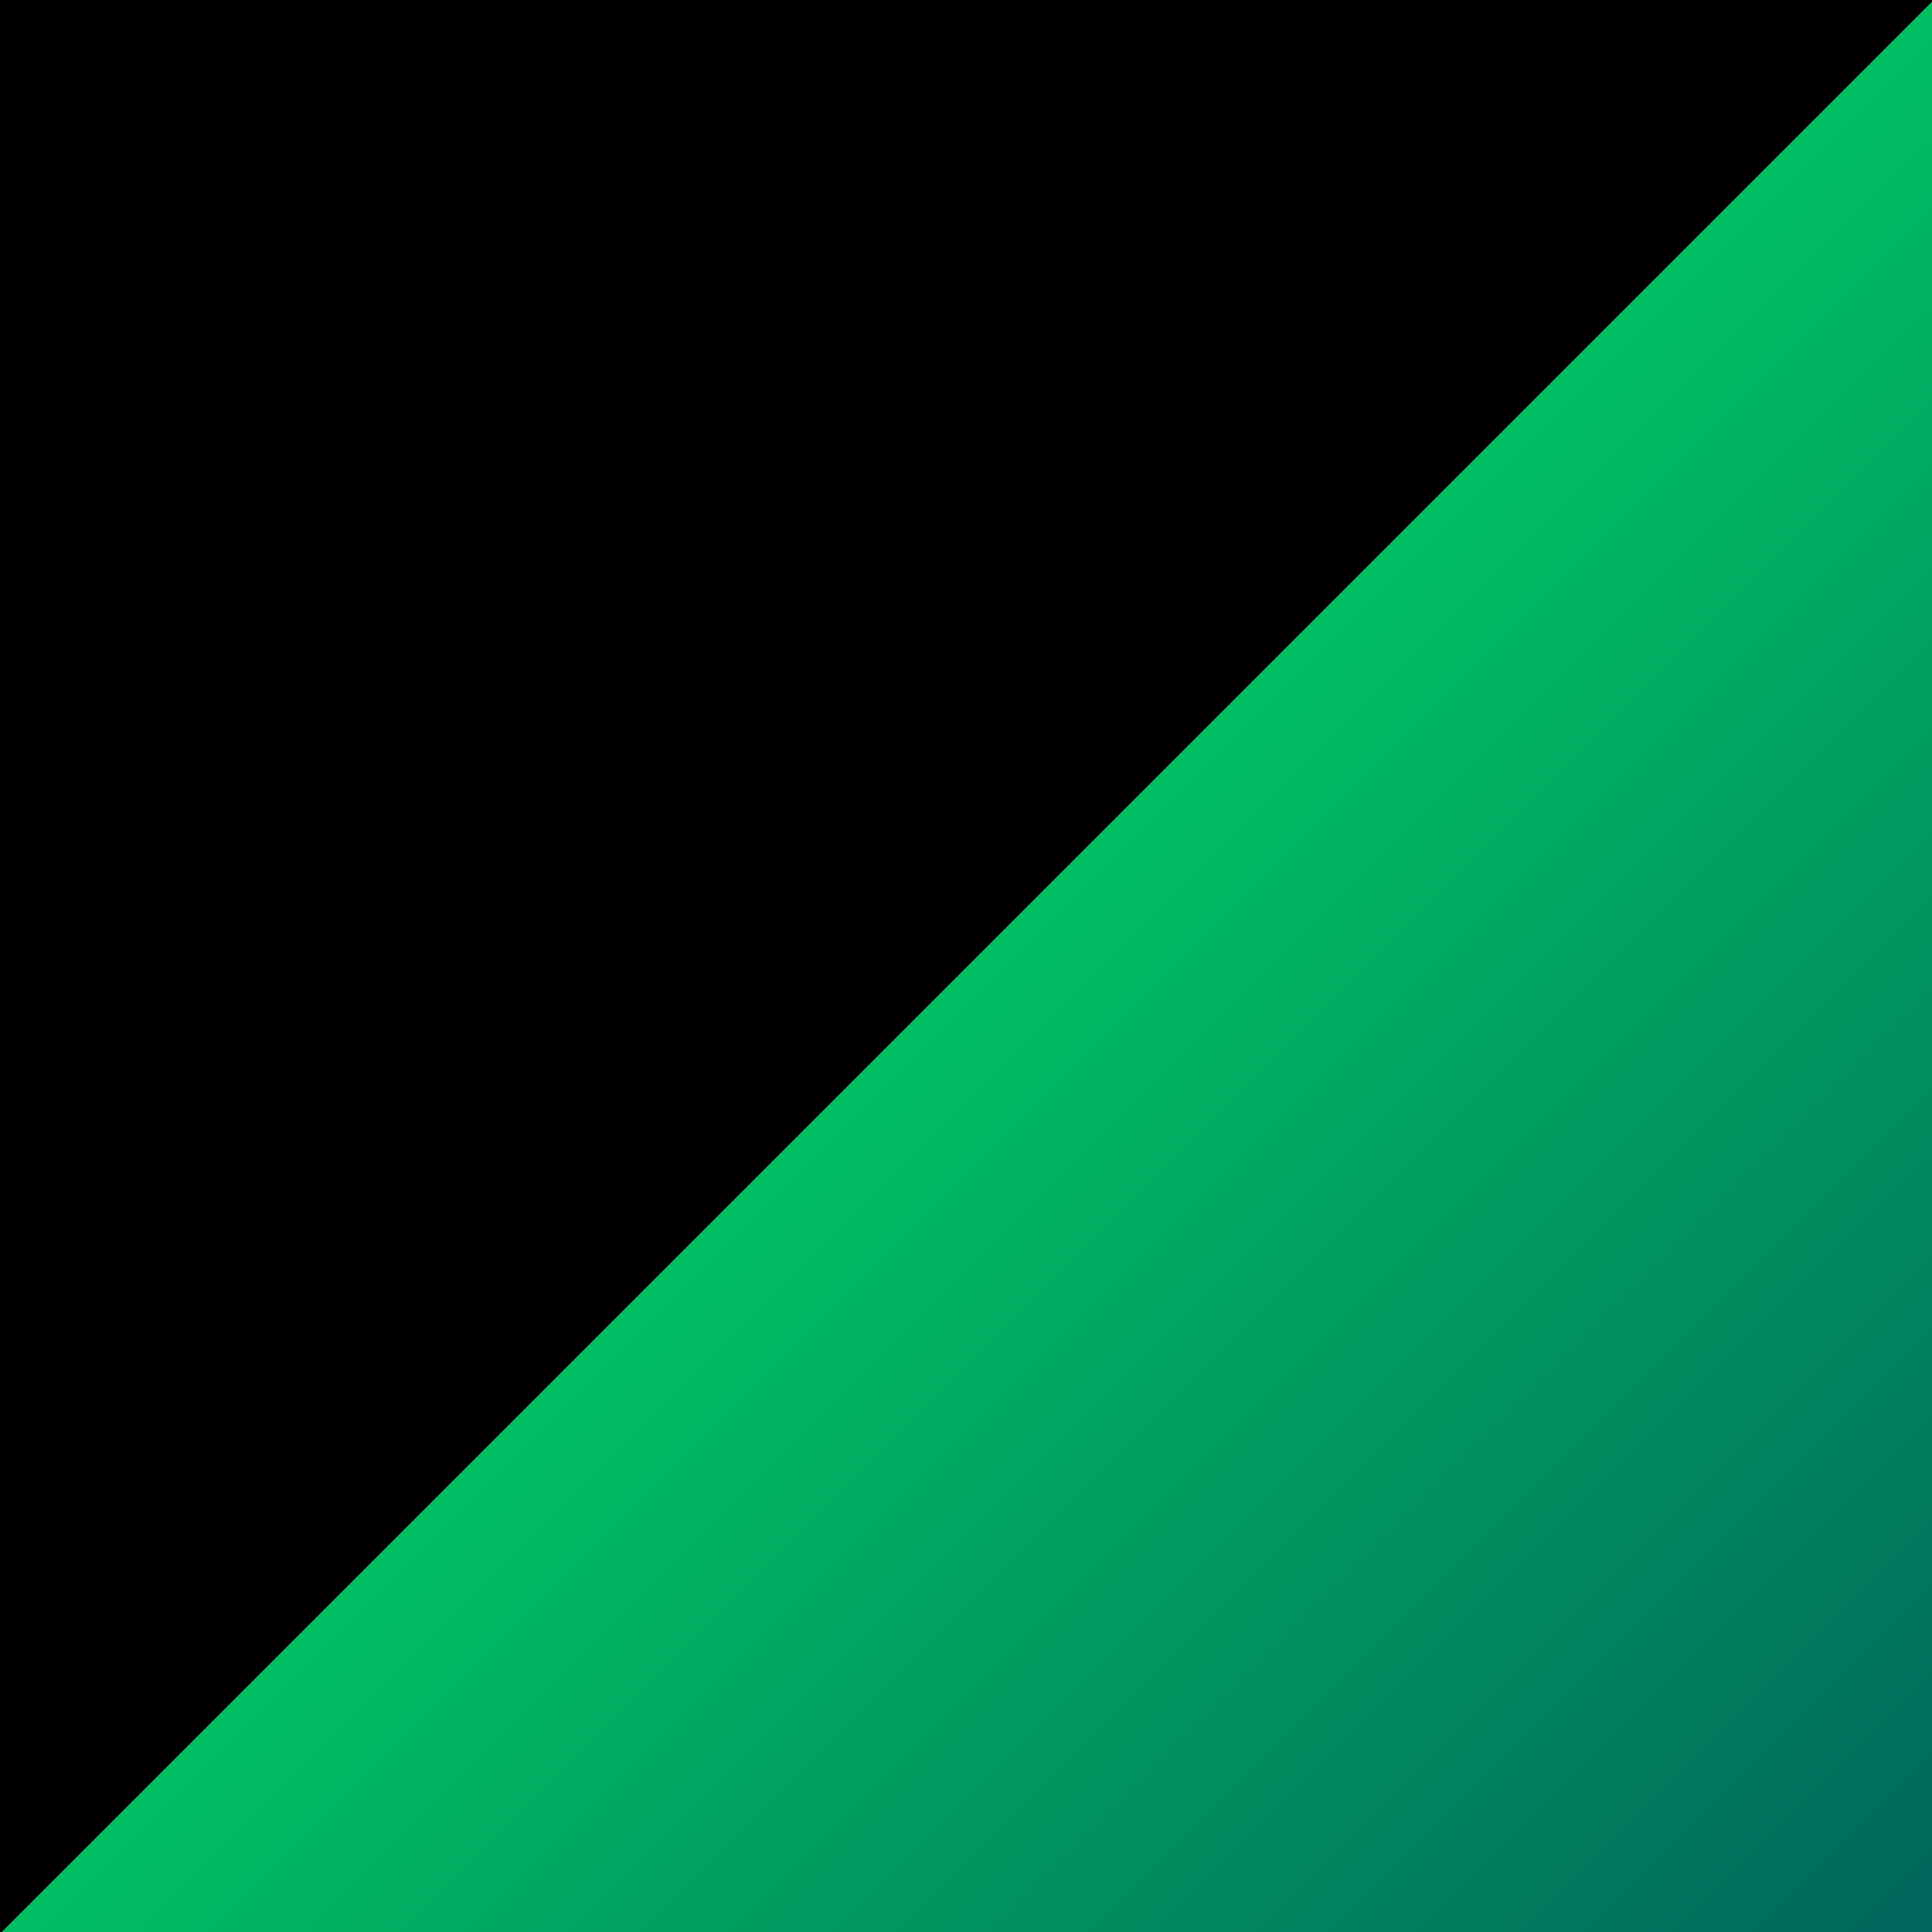 <svg version="1.0" preserveAspectRatio="xMidYMid meet" height="1024" viewBox="0 0 768 768" zoomAndPan="magnify" width="1024" xmlns:xlink="http://www.w3.org/1999/xlink" xmlns="http://www.w3.org/2000/svg"><defs><clipPath id="7b54f8ed89"><path clip-rule="nonzero" d="M 457.457 -500.359 L 863.672 -94.145 L -160.57 930.098 L -566.785 523.883 Z M 457.457 -500.359"></path></clipPath><clipPath id="89a60503a0"><path clip-rule="nonzero" d="M 0 0 L 768 0 L 768 768 L 0 768 Z M 0 0"></path></clipPath><clipPath id="22c4aeffa4"><path clip-rule="nonzero" d="M 457.457 -500.359 L 863.672 -94.145 L -160.57 930.098 L -566.785 523.883 Z M 457.457 -500.359"></path></clipPath><clipPath id="6bff80ae2f"><rect height="768" y="0" width="768" x="0"></rect></clipPath><clipPath id="fe44e5a5a3"><path clip-rule="nonzero" d="M 926.023 -157.352 L 1332.238 248.863 L 307.996 1273.109 L -98.223 866.895 Z M 926.023 -157.352"></path></clipPath><clipPath id="261e5d1fba"><path clip-rule="nonzero" d="M 0 0 L 768 0 L 768 768 L 0 768 Z M 0 0"></path></clipPath><clipPath id="04e9e4a762"><path clip-rule="nonzero" d="M 926.023 -157.352 L 1332.238 248.863 L 307.996 1273.109 L -98.223 866.895 Z M 926.023 -157.352"></path></clipPath><clipPath id="b9d4e60ad3"><path clip-rule="nonzero" d="M 926.023 -157.352 L 1332.238 248.863 L 308.766 1272.336 L -97.449 866.121 Z M 926.023 -157.352"></path></clipPath><clipPath id="3ec57b807c"><path clip-rule="nonzero" d="M 926.023 -157.352 L 1332.238 248.863 L 307.996 1273.105 L -98.219 866.891 Z M 926.023 -157.352"></path></clipPath><linearGradient id="a63d5824a2" y2="322.743" gradientUnits="userSpaceOnUse" x2="241.788" y1="322.743" gradientTransform="matrix(1.587, 1.587, -1.587, 1.587, 926.024, -157.353)" x1="-242.211"><stop offset="0" stop-color="rgb(0%, 74.899%, 38.82%)" stop-opacity="1"></stop><stop offset="0.5" stop-color="rgb(0%, 74.899%, 38.82%)" stop-opacity="1"></stop><stop offset="0.504" stop-color="rgb(0%, 74.64%, 38.797%)" stop-opacity="1"></stop><stop offset="0.508" stop-color="rgb(0%, 74.38%, 38.776%)" stop-opacity="1"></stop><stop offset="0.512" stop-color="rgb(0%, 74.104%, 38.753%)" stop-opacity="1"></stop><stop offset="0.516" stop-color="rgb(0%, 73.83%, 38.73%)" stop-opacity="1"></stop><stop offset="0.52" stop-color="rgb(0%, 73.553%, 38.705%)" stop-opacity="1"></stop><stop offset="0.523" stop-color="rgb(0%, 73.279%, 38.683%)" stop-opacity="1"></stop><stop offset="0.527" stop-color="rgb(0%, 73.004%, 38.66%)" stop-opacity="1"></stop><stop offset="0.531" stop-color="rgb(0%, 72.729%, 38.637%)" stop-opacity="1"></stop><stop offset="0.535" stop-color="rgb(0%, 72.453%, 38.614%)" stop-opacity="1"></stop><stop offset="0.539" stop-color="rgb(0%, 72.179%, 38.591%)" stop-opacity="1"></stop><stop offset="0.543" stop-color="rgb(0%, 71.904%, 38.567%)" stop-opacity="1"></stop><stop offset="0.547" stop-color="rgb(0%, 71.629%, 38.544%)" stop-opacity="1"></stop><stop offset="0.551" stop-color="rgb(0%, 71.353%, 38.521%)" stop-opacity="1"></stop><stop offset="0.555" stop-color="rgb(0%, 71.078%, 38.498%)" stop-opacity="1"></stop><stop offset="0.559" stop-color="rgb(0%, 70.804%, 38.475%)" stop-opacity="1"></stop><stop offset="0.562" stop-color="rgb(0%, 70.529%, 38.452%)" stop-opacity="1"></stop><stop offset="0.566" stop-color="rgb(0%, 70.253%, 38.429%)" stop-opacity="1"></stop><stop offset="0.57" stop-color="rgb(0%, 69.978%, 38.406%)" stop-opacity="1"></stop><stop offset="0.574" stop-color="rgb(0%, 69.702%, 38.382%)" stop-opacity="1"></stop><stop offset="0.578" stop-color="rgb(0%, 69.427%, 38.359%)" stop-opacity="1"></stop><stop offset="0.582" stop-color="rgb(0%, 69.153%, 38.336%)" stop-opacity="1"></stop><stop offset="0.586" stop-color="rgb(0%, 68.878%, 38.313%)" stop-opacity="1"></stop><stop offset="0.59" stop-color="rgb(0%, 68.602%, 38.29%)" stop-opacity="1"></stop><stop offset="0.594" stop-color="rgb(0%, 68.327%, 38.268%)" stop-opacity="1"></stop><stop offset="0.598" stop-color="rgb(0%, 68.053%, 38.243%)" stop-opacity="1"></stop><stop offset="0.602" stop-color="rgb(0%, 67.778%, 38.22%)" stop-opacity="1"></stop><stop offset="0.605" stop-color="rgb(0%, 67.502%, 38.197%)" stop-opacity="1"></stop><stop offset="0.609" stop-color="rgb(0%, 67.227%, 38.174%)" stop-opacity="1"></stop><stop offset="0.613" stop-color="rgb(0%, 66.951%, 38.152%)" stop-opacity="1"></stop><stop offset="0.617" stop-color="rgb(0%, 66.676%, 38.129%)" stop-opacity="1"></stop><stop offset="0.621" stop-color="rgb(0%, 66.402%, 38.104%)" stop-opacity="1"></stop><stop offset="0.625" stop-color="rgb(0%, 66.127%, 38.081%)" stop-opacity="1"></stop><stop offset="0.629" stop-color="rgb(0%, 65.851%, 38.058%)" stop-opacity="1"></stop><stop offset="0.633" stop-color="rgb(0%, 65.576%, 38.036%)" stop-opacity="1"></stop><stop offset="0.637" stop-color="rgb(0%, 65.302%, 38.013%)" stop-opacity="1"></stop><stop offset="0.641" stop-color="rgb(0%, 65.027%, 37.99%)" stop-opacity="1"></stop><stop offset="0.645" stop-color="rgb(0%, 64.751%, 37.967%)" stop-opacity="1"></stop><stop offset="0.648" stop-color="rgb(0%, 64.476%, 37.944%)" stop-opacity="1"></stop><stop offset="0.652" stop-color="rgb(0%, 64.201%, 37.92%)" stop-opacity="1"></stop><stop offset="0.656" stop-color="rgb(0%, 63.927%, 37.897%)" stop-opacity="1"></stop><stop offset="0.66" stop-color="rgb(0%, 63.651%, 37.874%)" stop-opacity="1"></stop><stop offset="0.664" stop-color="rgb(0%, 63.376%, 37.851%)" stop-opacity="1"></stop><stop offset="0.668" stop-color="rgb(0%, 63.1%, 37.828%)" stop-opacity="1"></stop><stop offset="0.672" stop-color="rgb(0%, 62.825%, 37.805%)" stop-opacity="1"></stop><stop offset="0.676" stop-color="rgb(0%, 62.55%, 37.781%)" stop-opacity="1"></stop><stop offset="0.68" stop-color="rgb(0%, 62.276%, 37.758%)" stop-opacity="1"></stop><stop offset="0.684" stop-color="rgb(0%, 62%, 37.735%)" stop-opacity="1"></stop><stop offset="0.688" stop-color="rgb(0%, 61.725%, 37.712%)" stop-opacity="1"></stop><stop offset="0.691" stop-color="rgb(0%, 61.45%, 37.689%)" stop-opacity="1"></stop><stop offset="0.695" stop-color="rgb(0%, 61.176%, 37.666%)" stop-opacity="1"></stop><stop offset="0.699" stop-color="rgb(0%, 60.899%, 37.643%)" stop-opacity="1"></stop><stop offset="0.703" stop-color="rgb(0%, 60.625%, 37.621%)" stop-opacity="1"></stop><stop offset="0.707" stop-color="rgb(0%, 60.349%, 37.596%)" stop-opacity="1"></stop><stop offset="0.711" stop-color="rgb(0%, 60.074%, 37.573%)" stop-opacity="1"></stop><stop offset="0.715" stop-color="rgb(0%, 59.799%, 37.55%)" stop-opacity="1"></stop><stop offset="0.719" stop-color="rgb(0%, 59.525%, 37.527%)" stop-opacity="1"></stop><stop offset="0.723" stop-color="rgb(0%, 59.248%, 37.505%)" stop-opacity="1"></stop><stop offset="0.727" stop-color="rgb(0%, 58.974%, 37.482%)" stop-opacity="1"></stop><stop offset="0.73" stop-color="rgb(0%, 58.699%, 37.457%)" stop-opacity="1"></stop><stop offset="0.734" stop-color="rgb(0%, 58.424%, 37.434%)" stop-opacity="1"></stop><stop offset="0.738" stop-color="rgb(0%, 58.148%, 37.411%)" stop-opacity="1"></stop><stop offset="0.742" stop-color="rgb(0%, 57.874%, 37.389%)" stop-opacity="1"></stop><stop offset="0.746" stop-color="rgb(0%, 57.599%, 37.366%)" stop-opacity="1"></stop><stop offset="0.75" stop-color="rgb(0%, 57.324%, 37.343%)" stop-opacity="1"></stop><stop offset="0.754" stop-color="rgb(0%, 57.048%, 37.318%)" stop-opacity="1"></stop><stop offset="0.758" stop-color="rgb(0%, 56.773%, 37.296%)" stop-opacity="1"></stop><stop offset="0.762" stop-color="rgb(0%, 56.497%, 37.273%)" stop-opacity="1"></stop><stop offset="0.766" stop-color="rgb(0%, 56.223%, 37.25%)" stop-opacity="1"></stop><stop offset="0.77" stop-color="rgb(0%, 55.948%, 37.227%)" stop-opacity="1"></stop><stop offset="0.773" stop-color="rgb(0%, 55.673%, 37.204%)" stop-opacity="1"></stop><stop offset="0.777" stop-color="rgb(0%, 55.397%, 37.181%)" stop-opacity="1"></stop><stop offset="0.781" stop-color="rgb(0%, 55.122%, 37.158%)" stop-opacity="1"></stop><stop offset="0.785" stop-color="rgb(0%, 54.848%, 37.134%)" stop-opacity="1"></stop><stop offset="0.789" stop-color="rgb(0%, 54.573%, 37.111%)" stop-opacity="1"></stop><stop offset="0.793" stop-color="rgb(0%, 54.297%, 37.088%)" stop-opacity="1"></stop><stop offset="0.797" stop-color="rgb(0%, 54.022%, 37.065%)" stop-opacity="1"></stop><stop offset="0.801" stop-color="rgb(0%, 53.748%, 37.042%)" stop-opacity="1"></stop><stop offset="0.805" stop-color="rgb(0%, 53.473%, 37.019%)" stop-opacity="1"></stop><stop offset="0.809" stop-color="rgb(0%, 53.197%, 36.995%)" stop-opacity="1"></stop><stop offset="0.812" stop-color="rgb(0%, 52.922%, 36.972%)" stop-opacity="1"></stop><stop offset="0.816" stop-color="rgb(0%, 52.646%, 36.949%)" stop-opacity="1"></stop><stop offset="0.82" stop-color="rgb(0%, 52.371%, 36.926%)" stop-opacity="1"></stop><stop offset="0.824" stop-color="rgb(0%, 52.097%, 36.903%)" stop-opacity="1"></stop><stop offset="0.828" stop-color="rgb(0%, 51.822%, 36.88%)" stop-opacity="1"></stop><stop offset="0.832" stop-color="rgb(0%, 51.546%, 36.856%)" stop-opacity="1"></stop><stop offset="0.836" stop-color="rgb(0%, 51.271%, 36.833%)" stop-opacity="1"></stop><stop offset="0.84" stop-color="rgb(0%, 50.996%, 36.81%)" stop-opacity="1"></stop><stop offset="0.844" stop-color="rgb(0%, 50.722%, 36.787%)" stop-opacity="1"></stop><stop offset="0.848" stop-color="rgb(0%, 50.446%, 36.765%)" stop-opacity="1"></stop><stop offset="0.852" stop-color="rgb(0%, 50.171%, 36.742%)" stop-opacity="1"></stop><stop offset="0.855" stop-color="rgb(0%, 49.895%, 36.719%)" stop-opacity="1"></stop><stop offset="0.859" stop-color="rgb(0%, 49.62%, 36.696%)" stop-opacity="1"></stop><stop offset="0.863" stop-color="rgb(0%, 49.345%, 36.671%)" stop-opacity="1"></stop><stop offset="0.867" stop-color="rgb(0%, 49.071%, 36.649%)" stop-opacity="1"></stop><stop offset="0.871" stop-color="rgb(0%, 48.795%, 36.626%)" stop-opacity="1"></stop><stop offset="0.875" stop-color="rgb(0%, 48.52%, 36.603%)" stop-opacity="1"></stop><stop offset="0.879" stop-color="rgb(0%, 48.245%, 36.58%)" stop-opacity="1"></stop><stop offset="0.883" stop-color="rgb(0%, 47.971%, 36.557%)" stop-opacity="1"></stop><stop offset="0.887" stop-color="rgb(0%, 47.694%, 36.533%)" stop-opacity="1"></stop><stop offset="0.891" stop-color="rgb(0%, 47.42%, 36.51%)" stop-opacity="1"></stop><stop offset="0.895" stop-color="rgb(0%, 47.145%, 36.487%)" stop-opacity="1"></stop><stop offset="0.898" stop-color="rgb(0%, 46.87%, 36.464%)" stop-opacity="1"></stop><stop offset="0.902" stop-color="rgb(0%, 46.594%, 36.441%)" stop-opacity="1"></stop><stop offset="0.906" stop-color="rgb(0%, 46.32%, 36.418%)" stop-opacity="1"></stop><stop offset="0.91" stop-color="rgb(0%, 46.043%, 36.394%)" stop-opacity="1"></stop><stop offset="0.914" stop-color="rgb(0%, 45.769%, 36.371%)" stop-opacity="1"></stop><stop offset="0.918" stop-color="rgb(0%, 45.494%, 36.348%)" stop-opacity="1"></stop><stop offset="0.922" stop-color="rgb(0%, 45.219%, 36.325%)" stop-opacity="1"></stop><stop offset="0.926" stop-color="rgb(0%, 44.943%, 36.302%)" stop-opacity="1"></stop><stop offset="0.93" stop-color="rgb(0%, 44.669%, 36.279%)" stop-opacity="1"></stop><stop offset="0.934" stop-color="rgb(0%, 44.394%, 36.256%)" stop-opacity="1"></stop><stop offset="0.938" stop-color="rgb(0%, 44.119%, 36.234%)" stop-opacity="1"></stop><stop offset="0.941" stop-color="rgb(0%, 43.843%, 36.209%)" stop-opacity="1"></stop><stop offset="0.945" stop-color="rgb(0%, 43.568%, 36.186%)" stop-opacity="1"></stop><stop offset="0.949" stop-color="rgb(0%, 43.294%, 36.163%)" stop-opacity="1"></stop><stop offset="0.953" stop-color="rgb(0%, 43.019%, 36.14%)" stop-opacity="1"></stop><stop offset="0.957" stop-color="rgb(0%, 42.743%, 36.118%)" stop-opacity="1"></stop><stop offset="0.961" stop-color="rgb(0%, 42.468%, 36.095%)" stop-opacity="1"></stop><stop offset="0.965" stop-color="rgb(0%, 42.192%, 36.07%)" stop-opacity="1"></stop><stop offset="0.969" stop-color="rgb(0%, 41.917%, 36.047%)" stop-opacity="1"></stop><stop offset="0.973" stop-color="rgb(0%, 41.643%, 36.024%)" stop-opacity="1"></stop><stop offset="0.977" stop-color="rgb(0%, 41.368%, 36.002%)" stop-opacity="1"></stop><stop offset="0.98" stop-color="rgb(0%, 41.092%, 35.979%)" stop-opacity="1"></stop><stop offset="0.984" stop-color="rgb(0%, 40.817%, 35.956%)" stop-opacity="1"></stop><stop offset="0.988" stop-color="rgb(0%, 40.543%, 35.931%)" stop-opacity="1"></stop><stop offset="0.992" stop-color="rgb(0%, 40.268%, 35.909%)" stop-opacity="1"></stop><stop offset="0.996" stop-color="rgb(0%, 39.992%, 35.886%)" stop-opacity="1"></stop><stop offset="1" stop-color="rgb(0%, 39.717%, 35.863%)" stop-opacity="1"></stop></linearGradient><clipPath id="9bd4995e6d"><rect height="768" y="0" width="768" x="0"></rect></clipPath></defs><rect fill-opacity="1" height="921.6" y="-76.8" fill="#ffffff" width="921.6" x="-76.8"></rect><rect fill-opacity="1" height="921.6" y="-76.8" fill="#ffffff" width="921.6" x="-76.8"></rect><g clip-path="url(#7b54f8ed89)"><g transform="matrix(1, 0, 0, 1, 0, -0)"><g clip-path="url(#6bff80ae2f)"><g clip-path="url(#89a60503a0)"><g clip-path="url(#22c4aeffa4)"><path fill-rule="nonzero" fill-opacity="1" d="M 457.457 -500.359 L 863.672 -94.145 L -159.801 929.328 L -566.016 523.113 Z M 457.457 -500.359" fill="#000000"></path></g></g></g></g></g><g clip-path="url(#fe44e5a5a3)"><g transform="matrix(1, 0, 0, 1, 0, -0)"><g clip-path="url(#9bd4995e6d)"><g clip-path="url(#261e5d1fba)"><g clip-path="url(#04e9e4a762)"><g clip-path="url(#b9d4e60ad3)"><g clip-path="url(#3ec57b807c)"><path fill-rule="nonzero" d="M 384 -384 L -384 384 L 384 1152 L 1152 384 Z M 384 -384" fill="url(#a63d5824a2)"></path></g></g></g></g></g></g></g></svg>